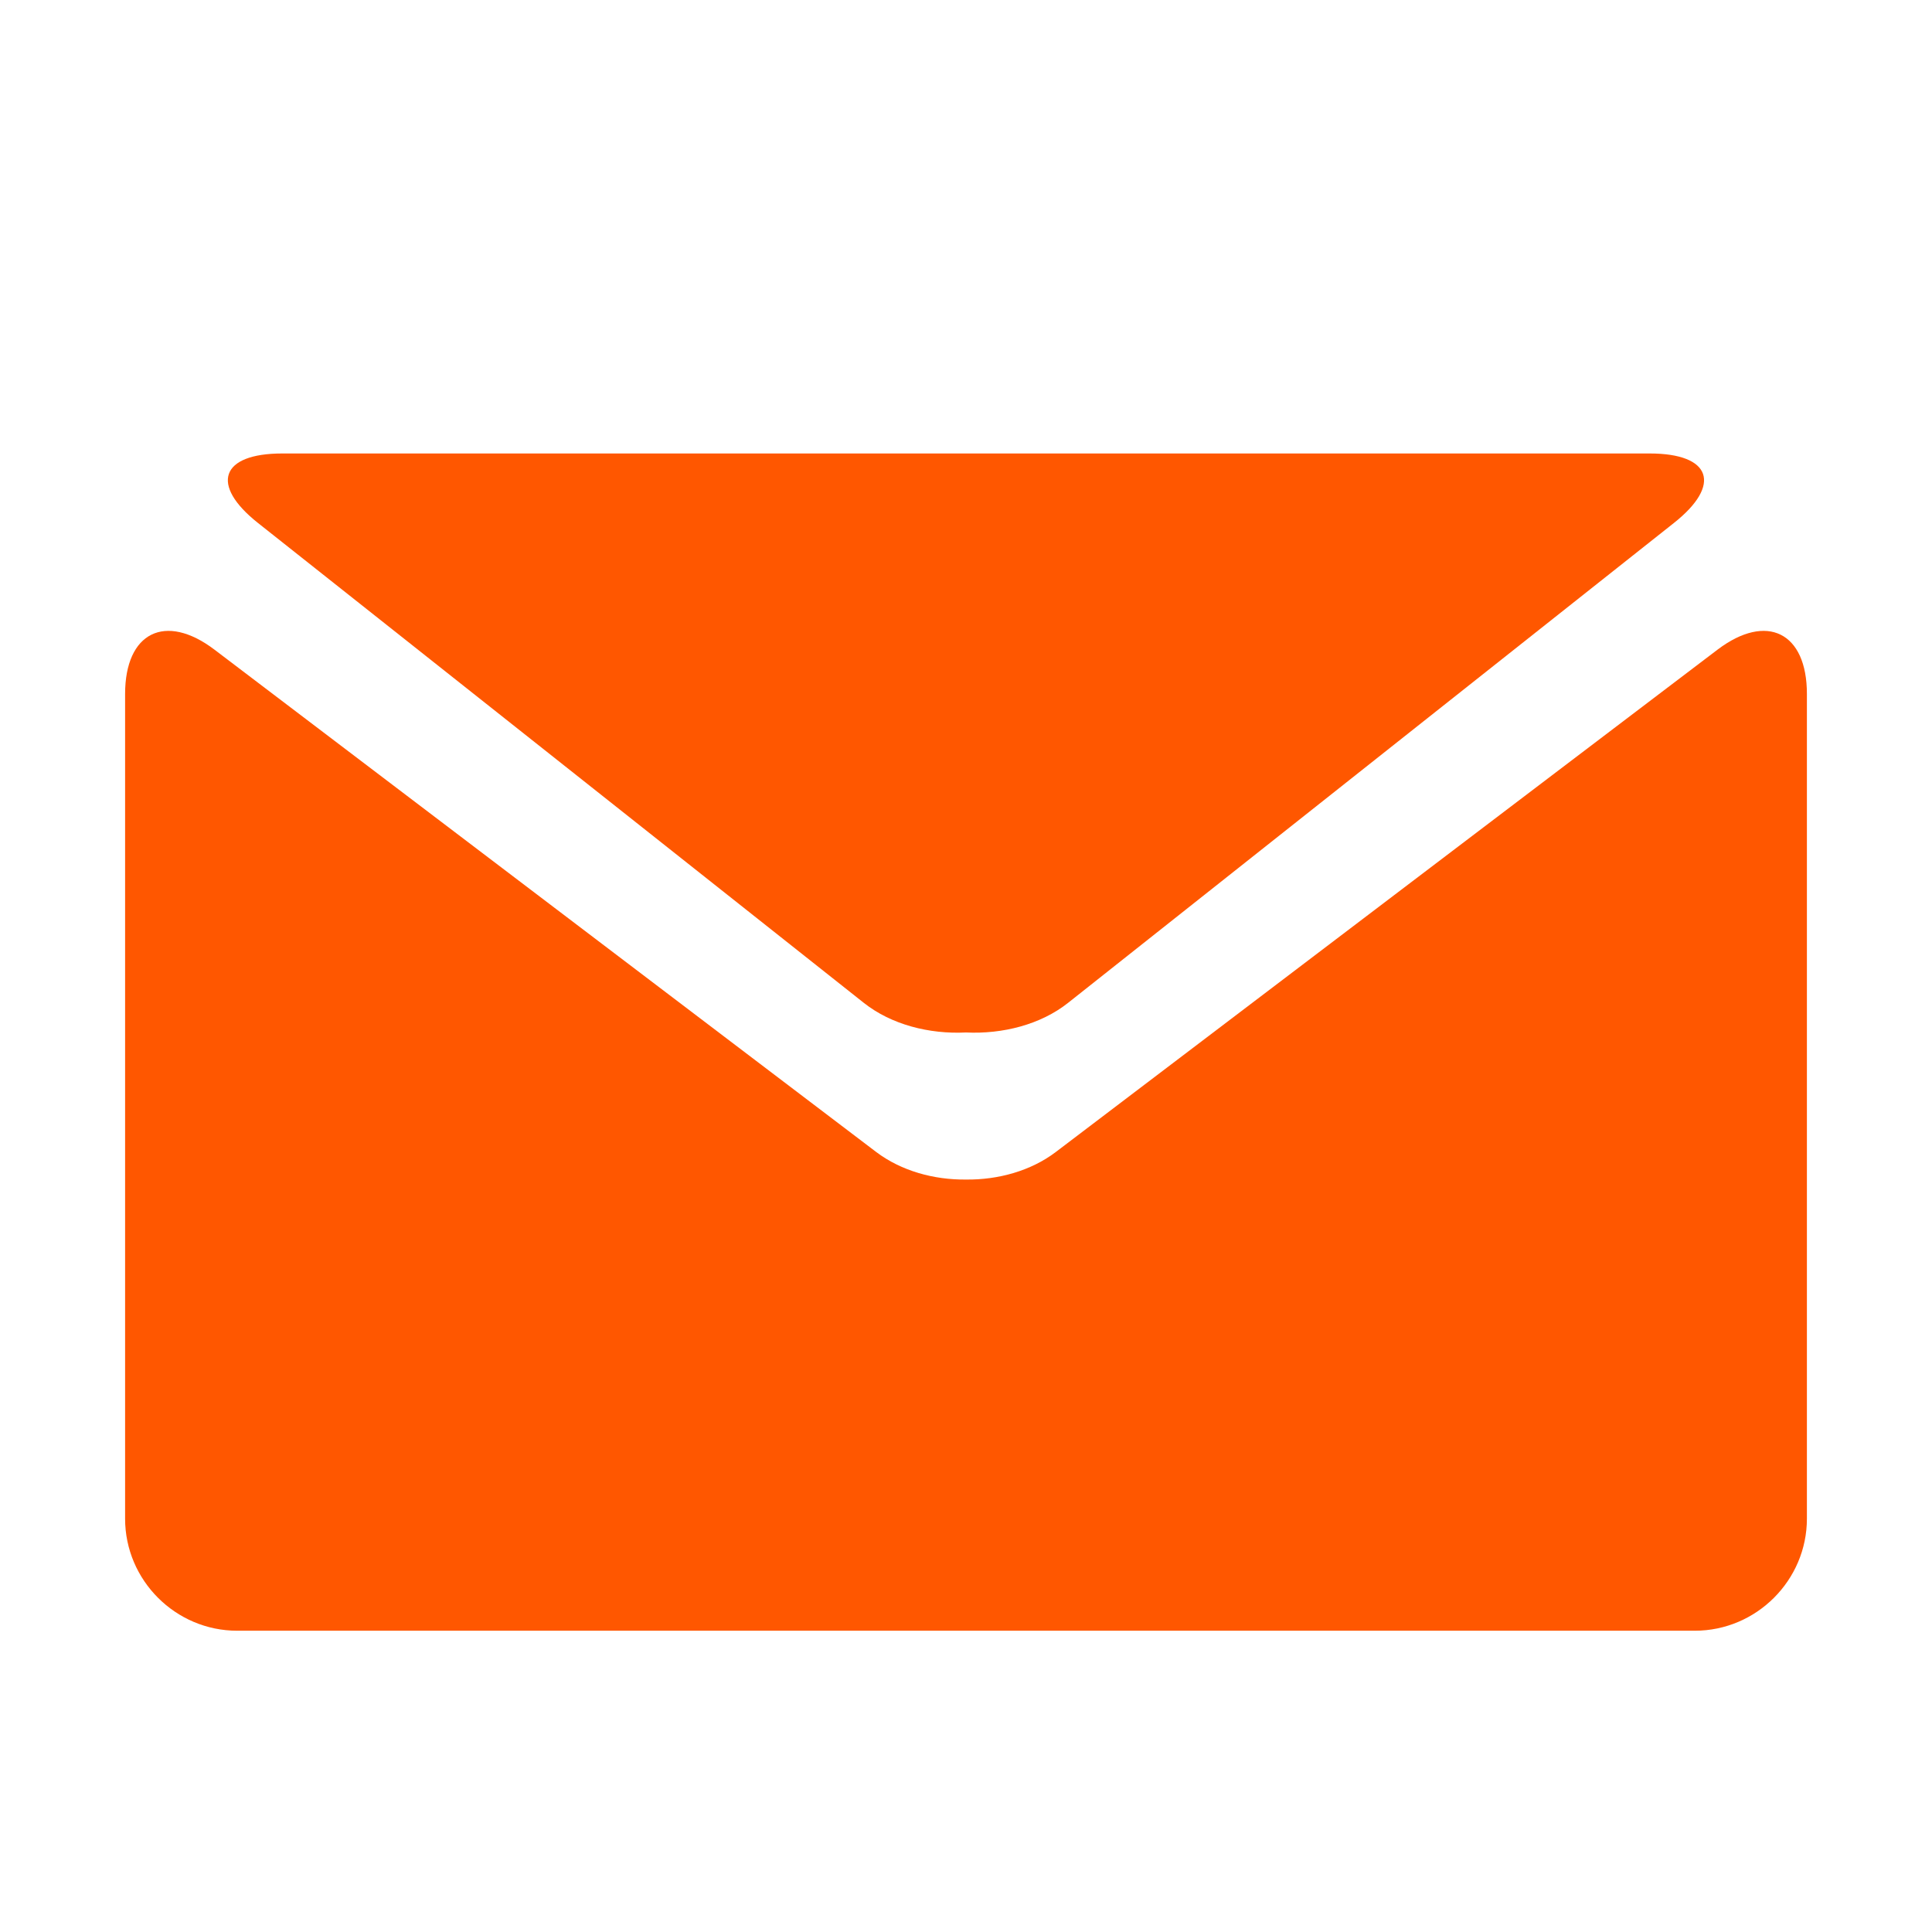 <svg enable-background="new 0 0 32 32" height="32px" id="Layer_1" version="1.1" viewBox="0 0 32 32" width="32px" xml:space="preserve" xmlns="http://www.w3.org/2000/svg" xmlns:xlink="http://www.w3.org/1999/xlink"><g><path d="M4.274,8.663l10.034,7.948c0.455,0.36,1.082,0.52,1.691,0.49c0.609,0.029,1.236-0.13,1.691-0.49   l10.034-7.948c0.802-0.634,0.62-1.152-0.4-1.152H16H4.675C3.654,7.511,3.473,8.029,4.274,8.663z" fill="#ff5700" opacity="1" original-fill="#ff6900"></path><path d="M28.448,10.76l-10.965,8.324c-0.41,0.309-0.947,0.459-1.483,0.453c-0.536,0.006-1.073-0.145-1.483-0.453   L3.552,10.76c-0.814-0.617-1.48-0.286-1.48,0.735v13.659c0,1.021,0.836,1.856,1.857,1.856H16h12.071   c1.021,0,1.857-0.836,1.857-1.856V11.495C29.929,10.474,29.263,10.143,28.448,10.76z" fill="#ff5700" opacity="1" original-fill="#ff6900"></path></g></svg>